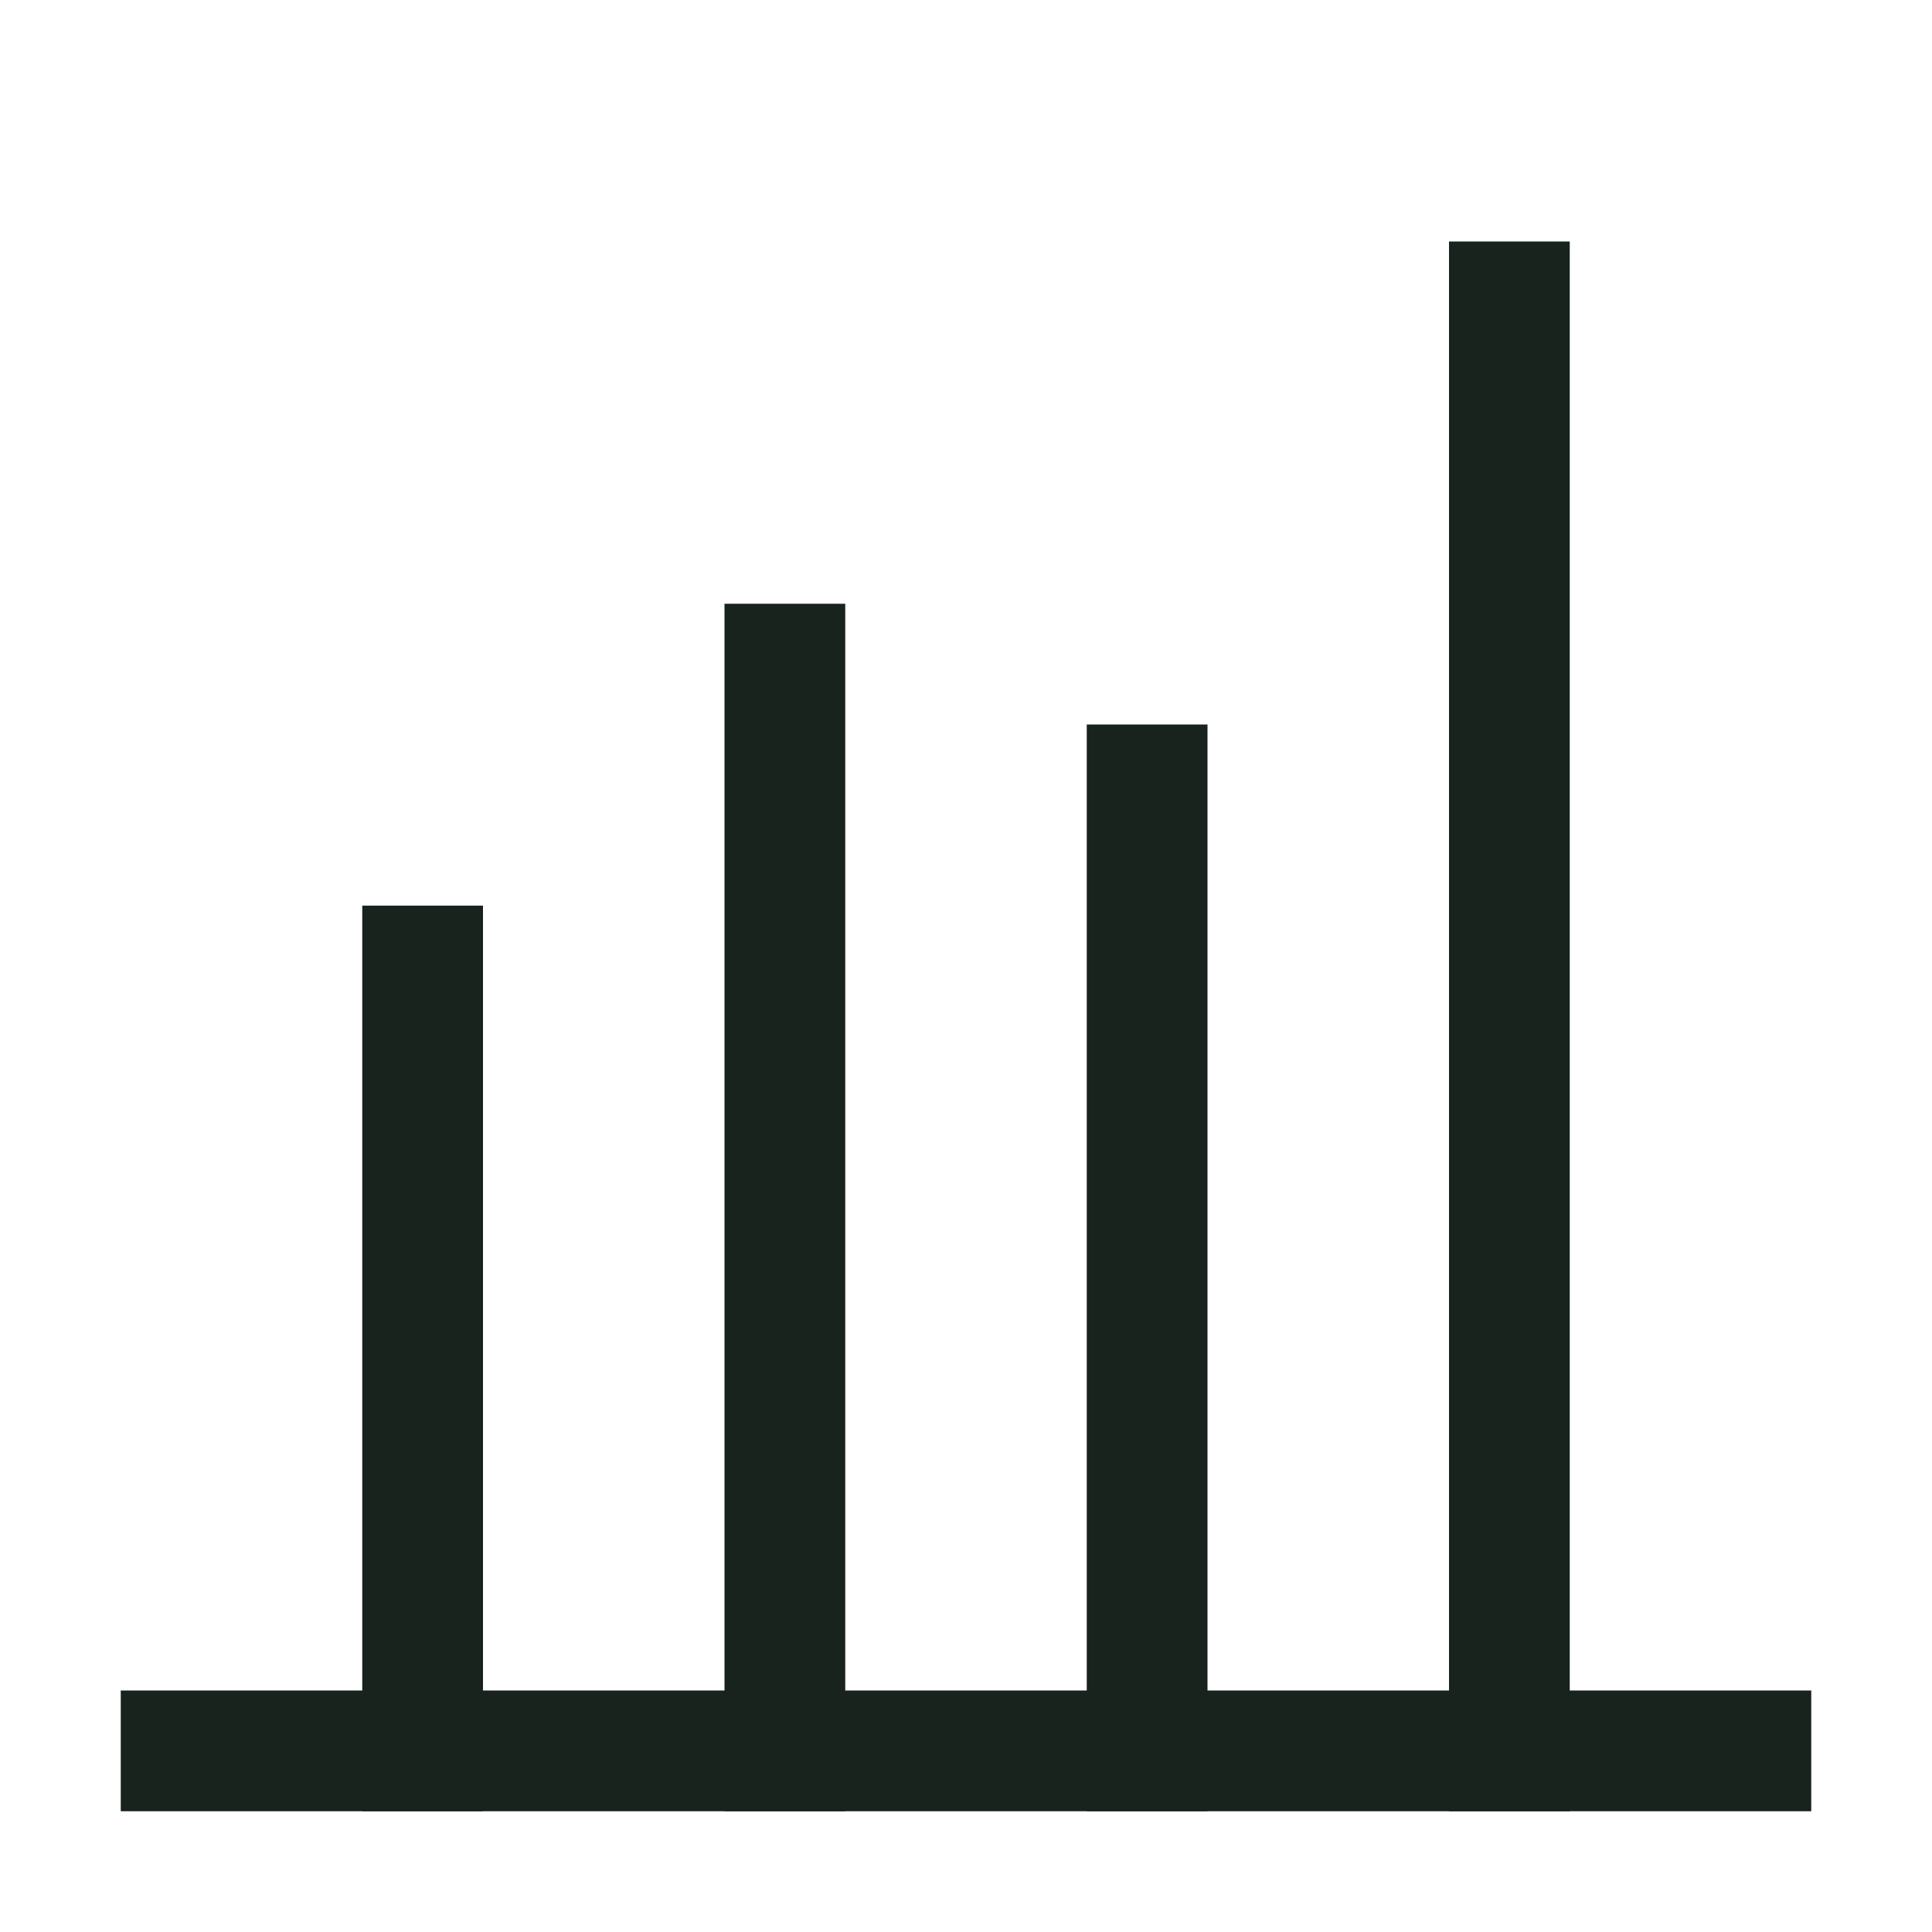 <svg xmlns="http://www.w3.org/2000/svg" fill="none" viewBox="0 0 32 32" height="32" width="32">
<path fill="#18231E" d="M8 15H6V30H8V15Z"></path>
<path fill="#18231E" d="M30 30L30 28L2 28L2 30L30 30Z"></path>
<path fill="#18231E" d="M14 10H12V30H14V10Z"></path>
<path fill="#18231E" d="M20 12H18V30H20V12Z"></path>
<path fill="#18231E" d="M26 4H24V30H26V4Z"></path>
</svg>
